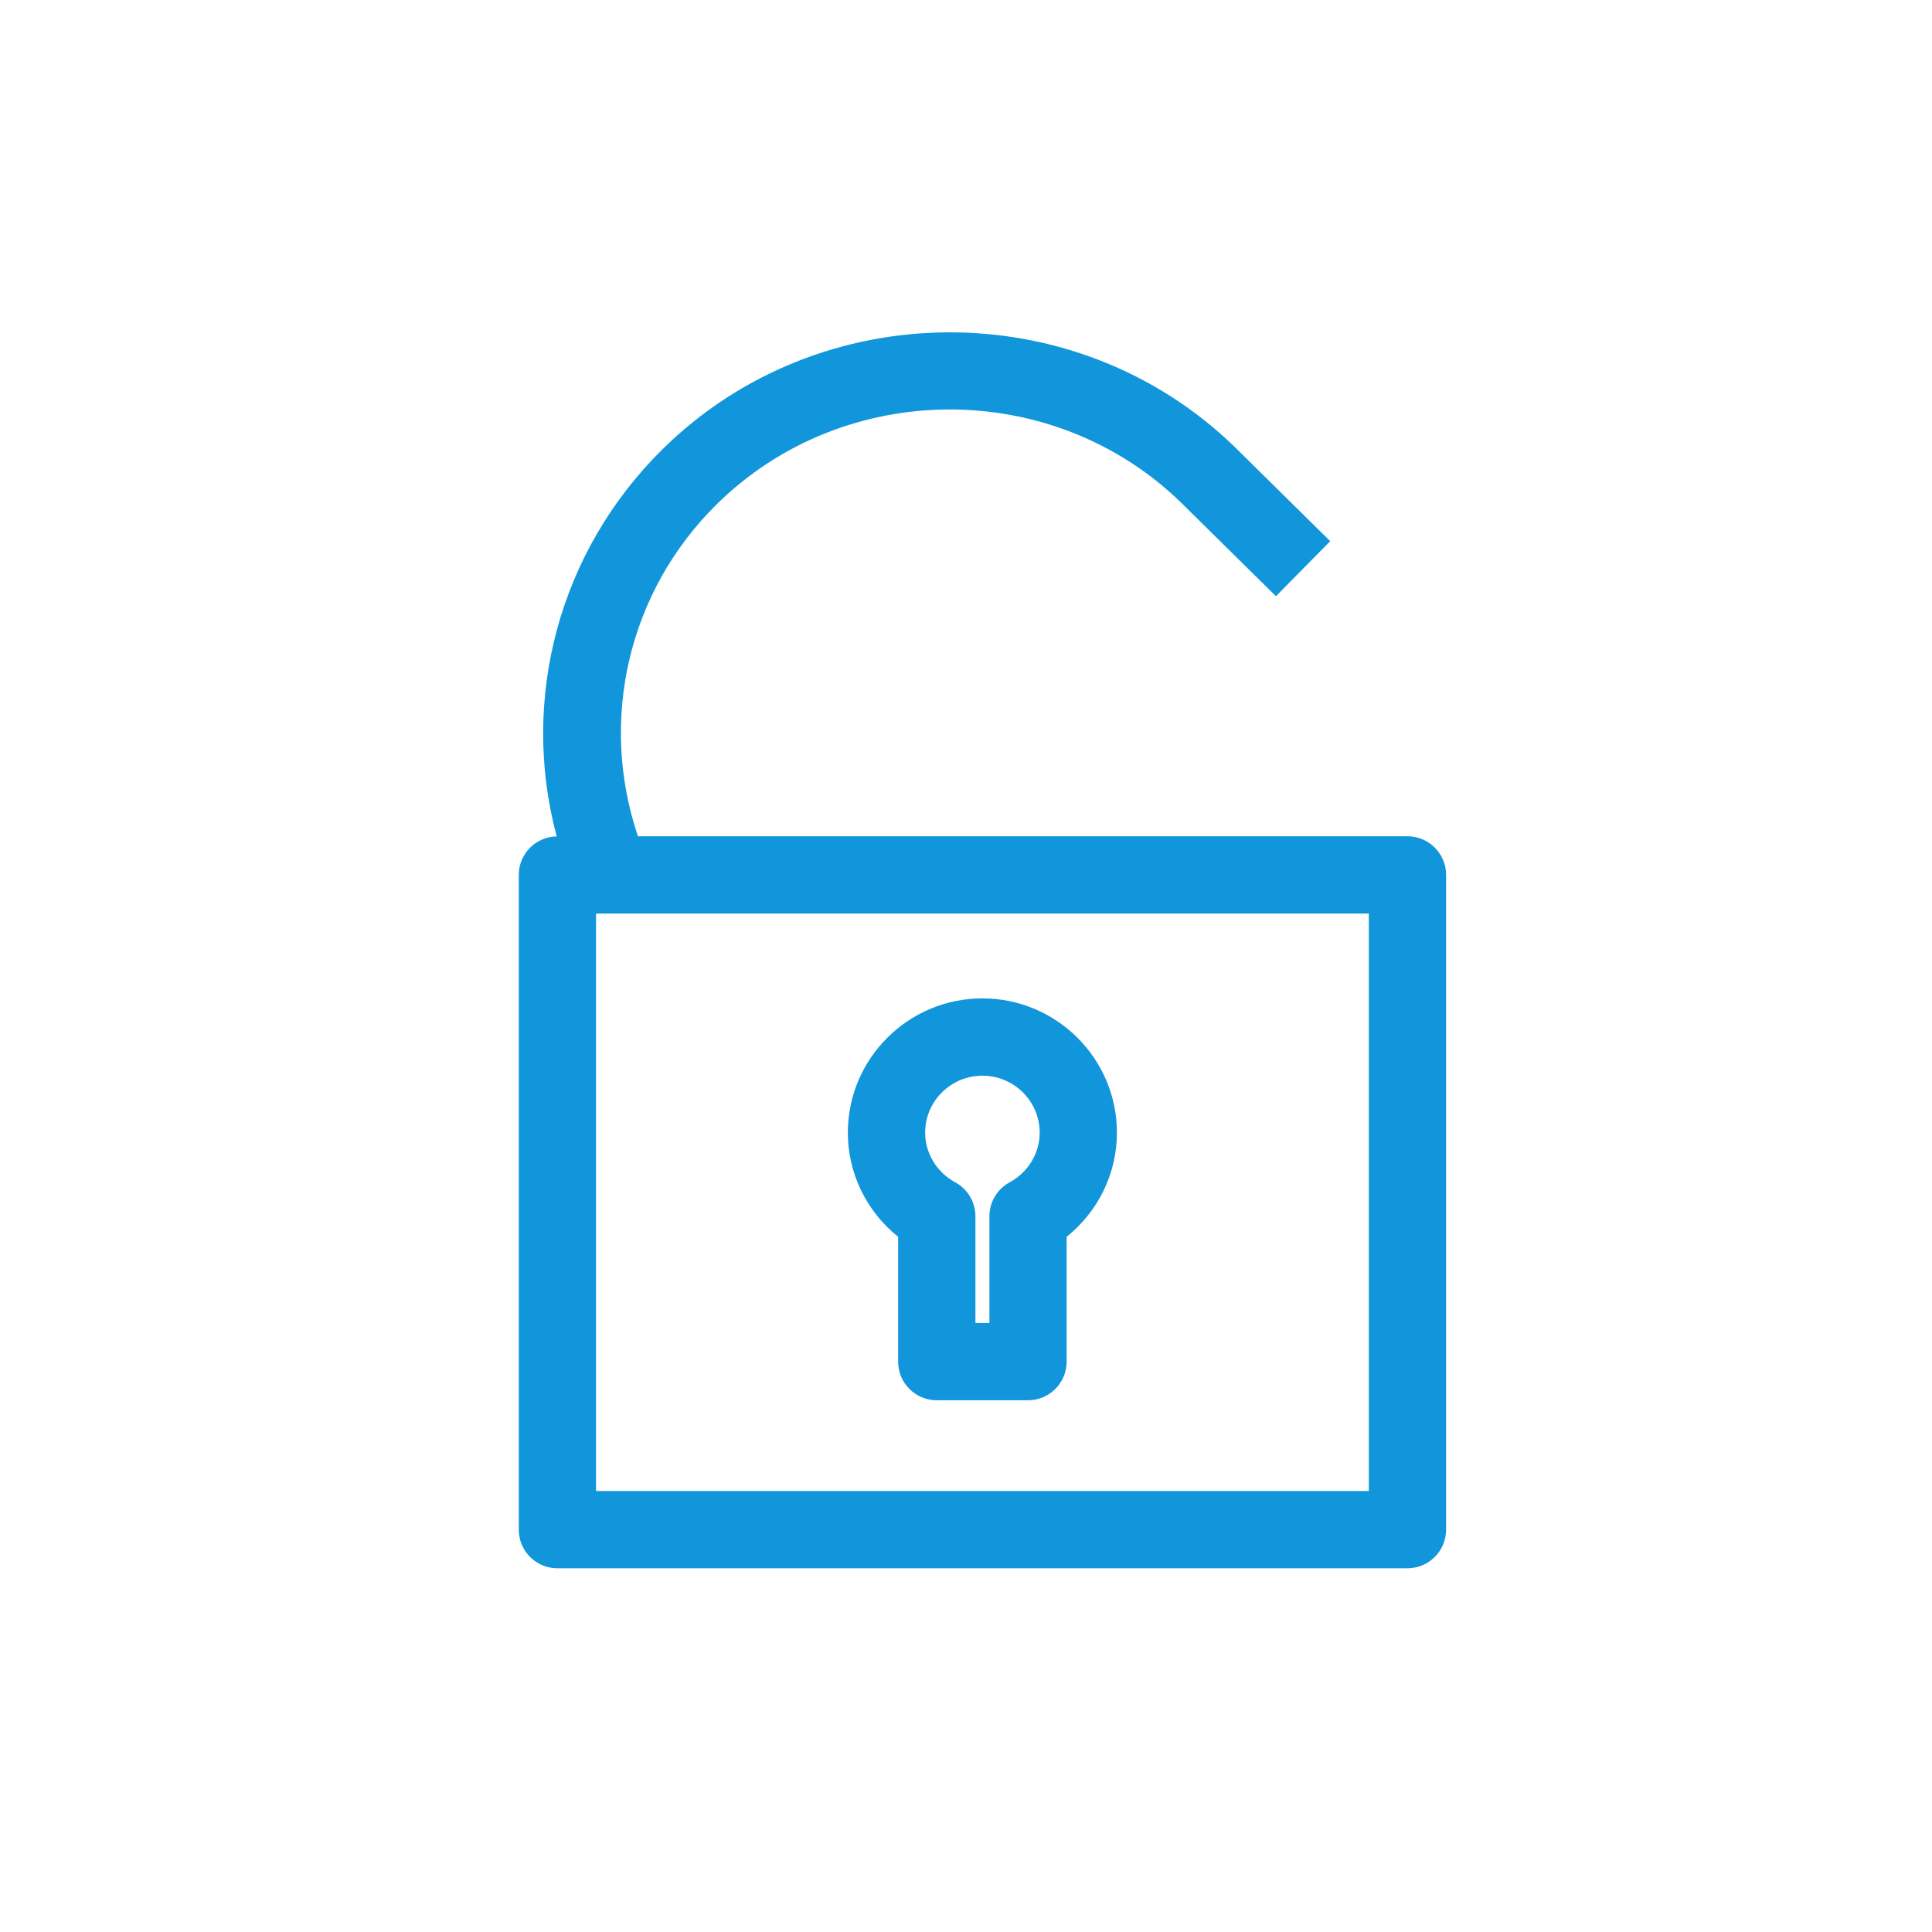 <?xml version="1.0" standalone="no"?><!DOCTYPE svg PUBLIC "-//W3C//DTD SVG 1.1//EN" "http://www.w3.org/Graphics/SVG/1.1/DTD/svg11.dtd"><svg t="1620789052806" class="icon" viewBox="0 0 1024 1024" version="1.1" xmlns="http://www.w3.org/2000/svg" p-id="11539" xmlns:xlink="http://www.w3.org/1999/xlink" width="200" height="200"><defs><style type="text/css"></style></defs><path d="M476.017 721.695c0 11.305 9.175 20.48 20.48 20.48l48.374 0c11.305 0 20.48-9.175 20.48-20.48l0-66.171c16.691-13.373 26.644-33.567 26.644-55.194 0-39.24-31.99-71.168-71.311-71.168s-71.311 31.928-71.311 71.168c0 21.627 9.953 41.82 26.644 55.194L476.017 721.695zM520.704 570.143c16.732 0 30.351 13.558 30.351 30.208 0 10.875-6.103 20.972-15.954 26.317-6.595 3.584-10.691 10.486-10.691 17.981l0 56.566-7.414 0 0-56.566c0-7.496-4.096-14.418-10.691-17.981-9.83-5.345-15.954-15.442-15.954-26.317C490.332 583.68 503.951 570.143 520.704 570.143z" p-id="11540" fill="#1296db"></path><path d="M295.424 831.222l450.56 0c11.305 0 20.48-9.175 20.48-20.48L766.464 463.729c0-11.305-9.175-20.48-20.48-20.48L338.125 443.249c-20.787-61.563-5.222-129.597 41.697-175.923 67.42-66.54 177.664-67.113 245.719-1.372 1.475 1.434 50.729 50.053 50.729 50.053l28.774-29.164c0 0-50.504-49.848-50.975-50.299-83.988-81.162-219.914-80.425-303.002 1.638-54.845 54.149-75.489 132.342-56.013 205.128-11.121 0.205-20.091 9.236-20.091 20.398l0 347.013C274.944 822.047 284.099 831.222 295.424 831.222zM725.504 790.262l-409.6 0L315.904 484.209l409.6 0L725.504 790.262z" p-id="11541" fill="#1296db"></path></svg>